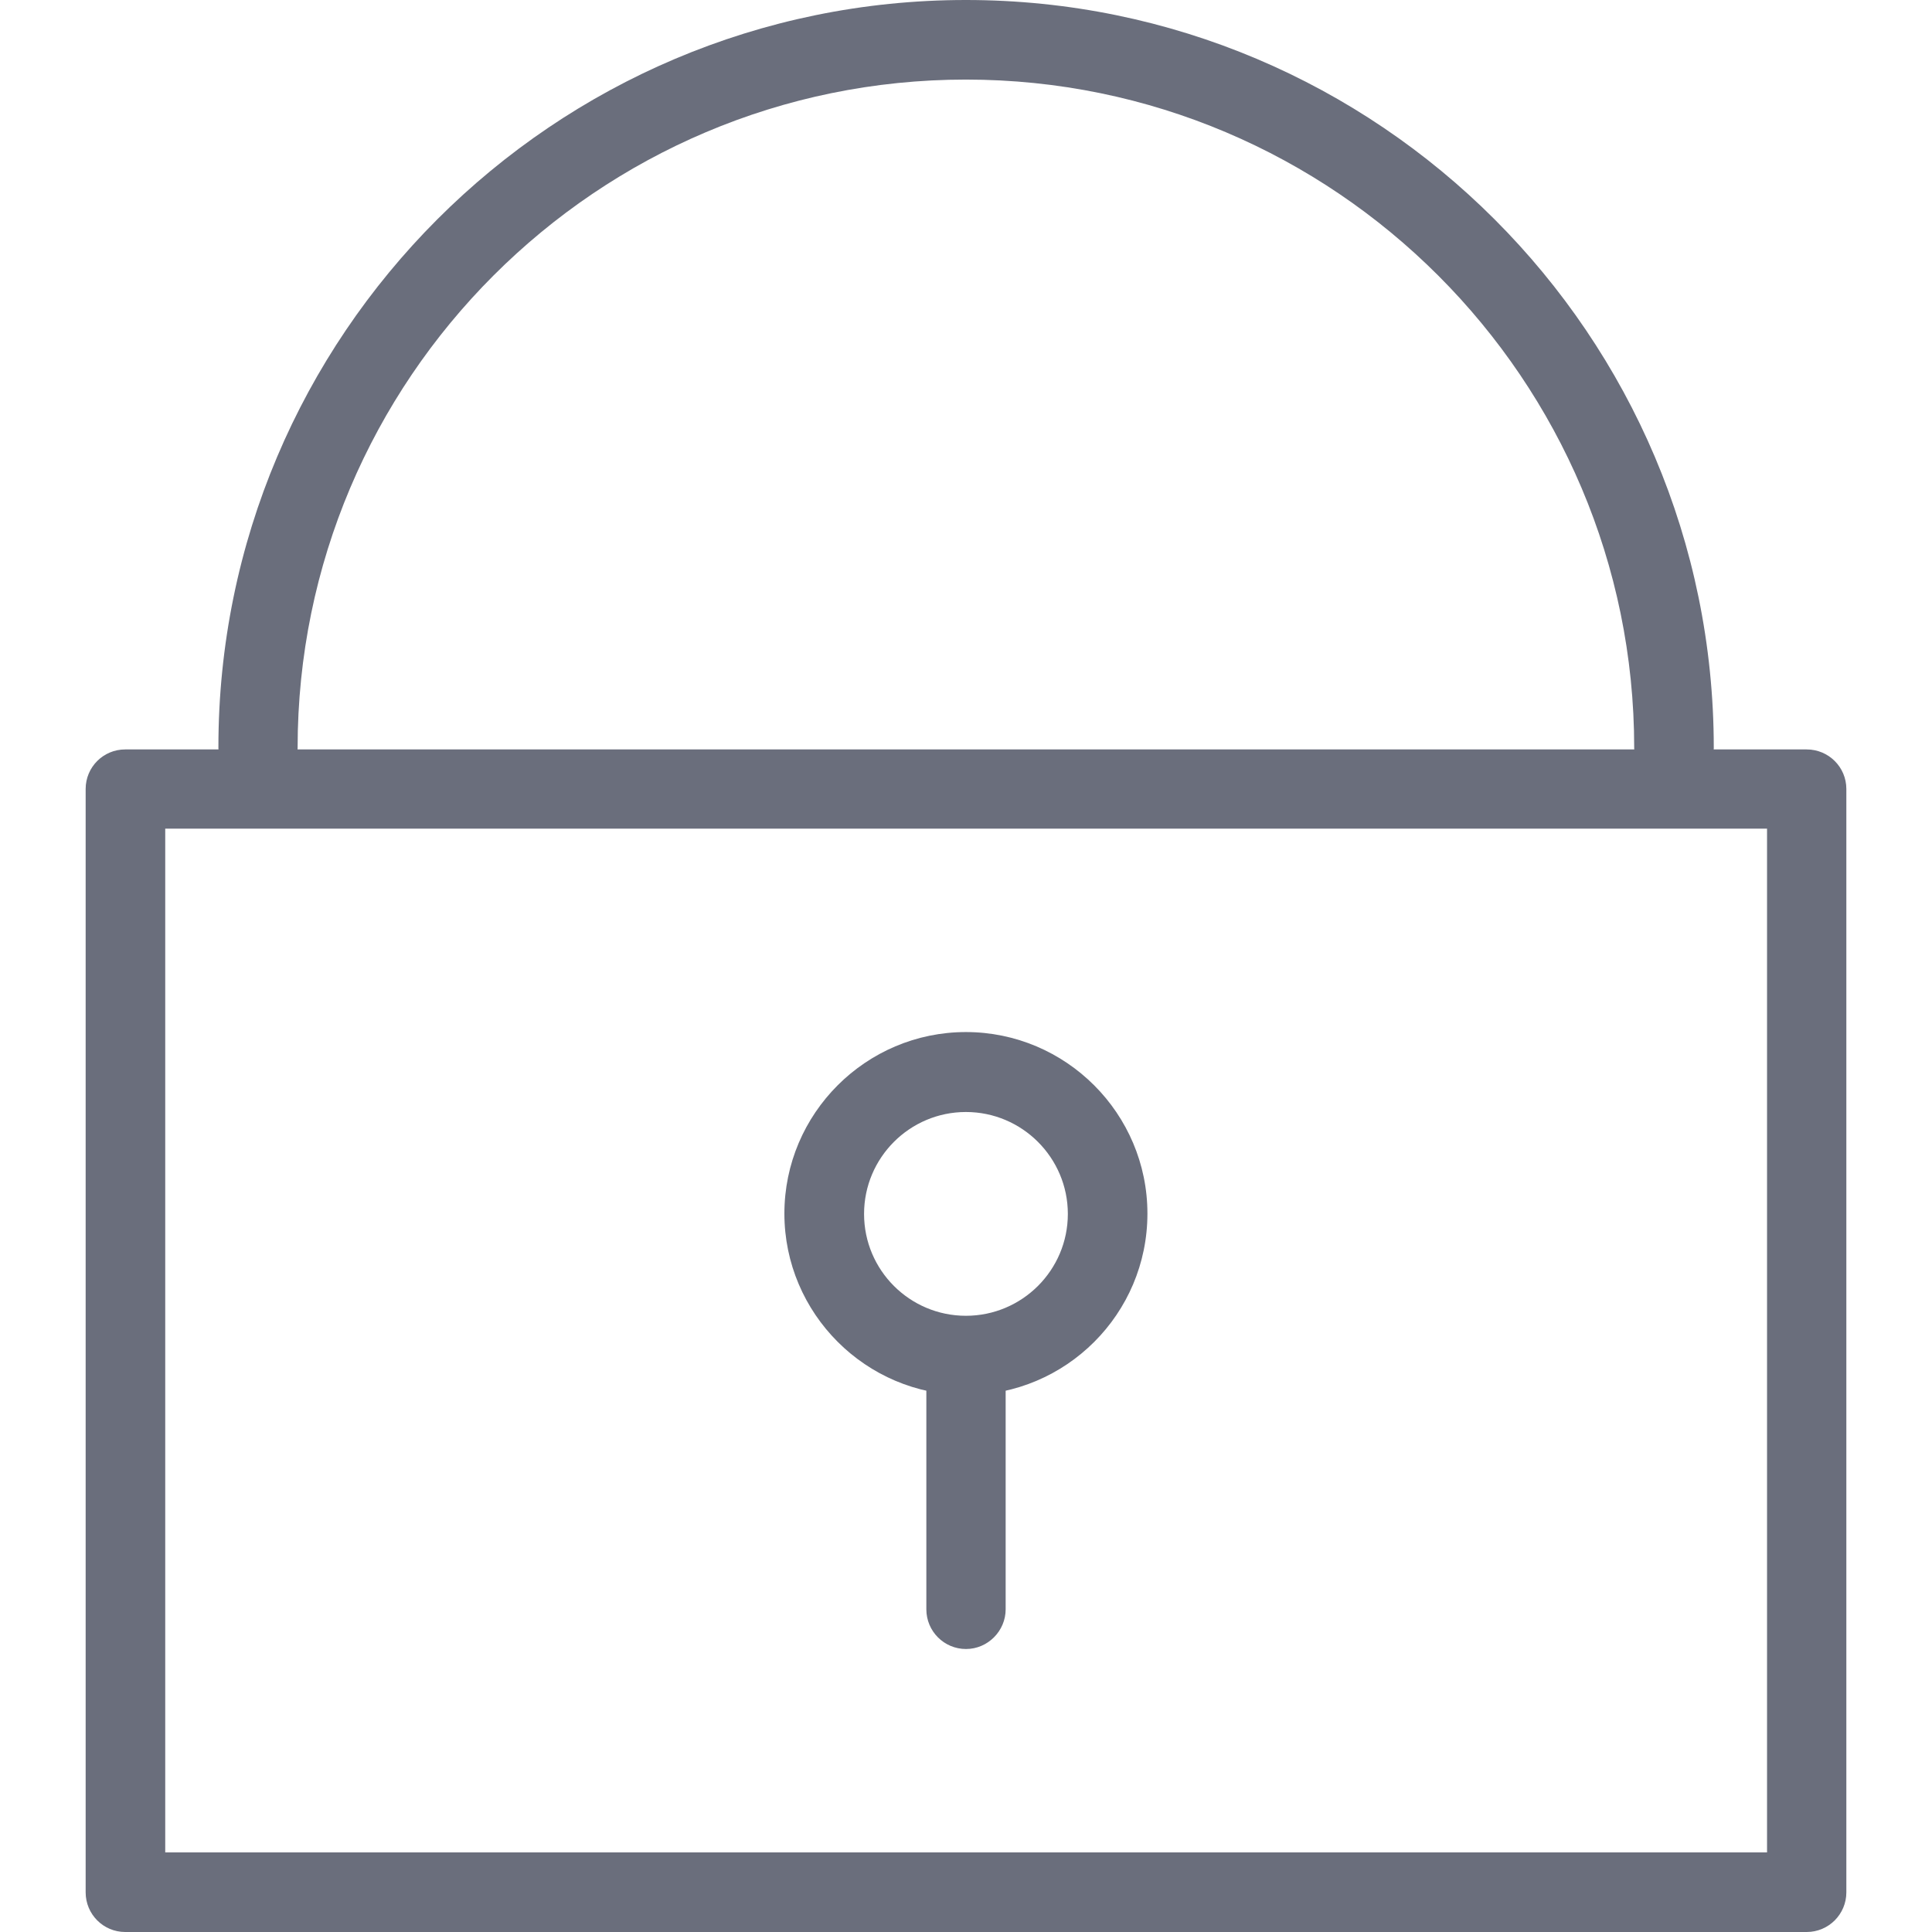 <svg width="21" height="21" viewBox="0 0 21 21" fill="none" xmlns="http://www.w3.org/2000/svg">
<g clip-path="url(#clip0_145_4889)">
<path d="M19.638 21H1.361C1.123 21 0.931 20.807 0.931 20.569V8.576C0.931 8.338 1.123 8.146 1.361 8.146H19.638C19.876 8.146 20.069 8.338 20.069 8.576V20.569C20.069 20.807 19.876 21 19.638 21ZM1.796 20.135H19.207V9.007H1.796V20.135Z" fill="#6A6E7C"/>
<path d="M18.194 8.56C17.956 8.56 17.763 8.367 17.763 8.129C17.763 4.126 14.506 0.865 10.499 0.865C6.492 0.865 3.235 4.122 3.235 8.129C3.235 8.367 3.043 8.56 2.805 8.56C2.567 8.56 2.374 8.367 2.374 8.129C2.37 3.646 6.016 0 10.499 0C14.982 0 18.628 3.646 18.628 8.129C18.628 8.367 18.432 8.56 18.194 8.56Z" fill="#6A6E7C"/>
<path d="M10.5 17.924C10.262 17.924 10.069 17.731 10.069 17.493V14.958C10.069 14.72 10.262 14.528 10.5 14.528C10.738 14.528 10.931 14.72 10.931 14.958V17.493C10.931 17.727 10.738 17.924 10.5 17.924Z" fill="#6A6E7C"/>
<path d="M10.499 15.164C9.412 15.164 8.526 14.277 8.526 13.191C8.526 12.104 9.412 11.218 10.499 11.218C11.586 11.218 12.472 12.104 12.472 13.191C12.472 14.282 11.586 15.164 10.499 15.164ZM10.499 12.087C9.888 12.087 9.392 12.584 9.392 13.195C9.392 13.806 9.888 14.302 10.499 14.302C11.11 14.302 11.607 13.806 11.607 13.195C11.607 12.584 11.11 12.087 10.499 12.087Z" fill="#6A6E7C"/>
</g>
<defs>
<clipPath id="clip0_145_4889">
<rect width="21" height="21" fill="white"/>
</clipPath>
</defs>
</svg>
